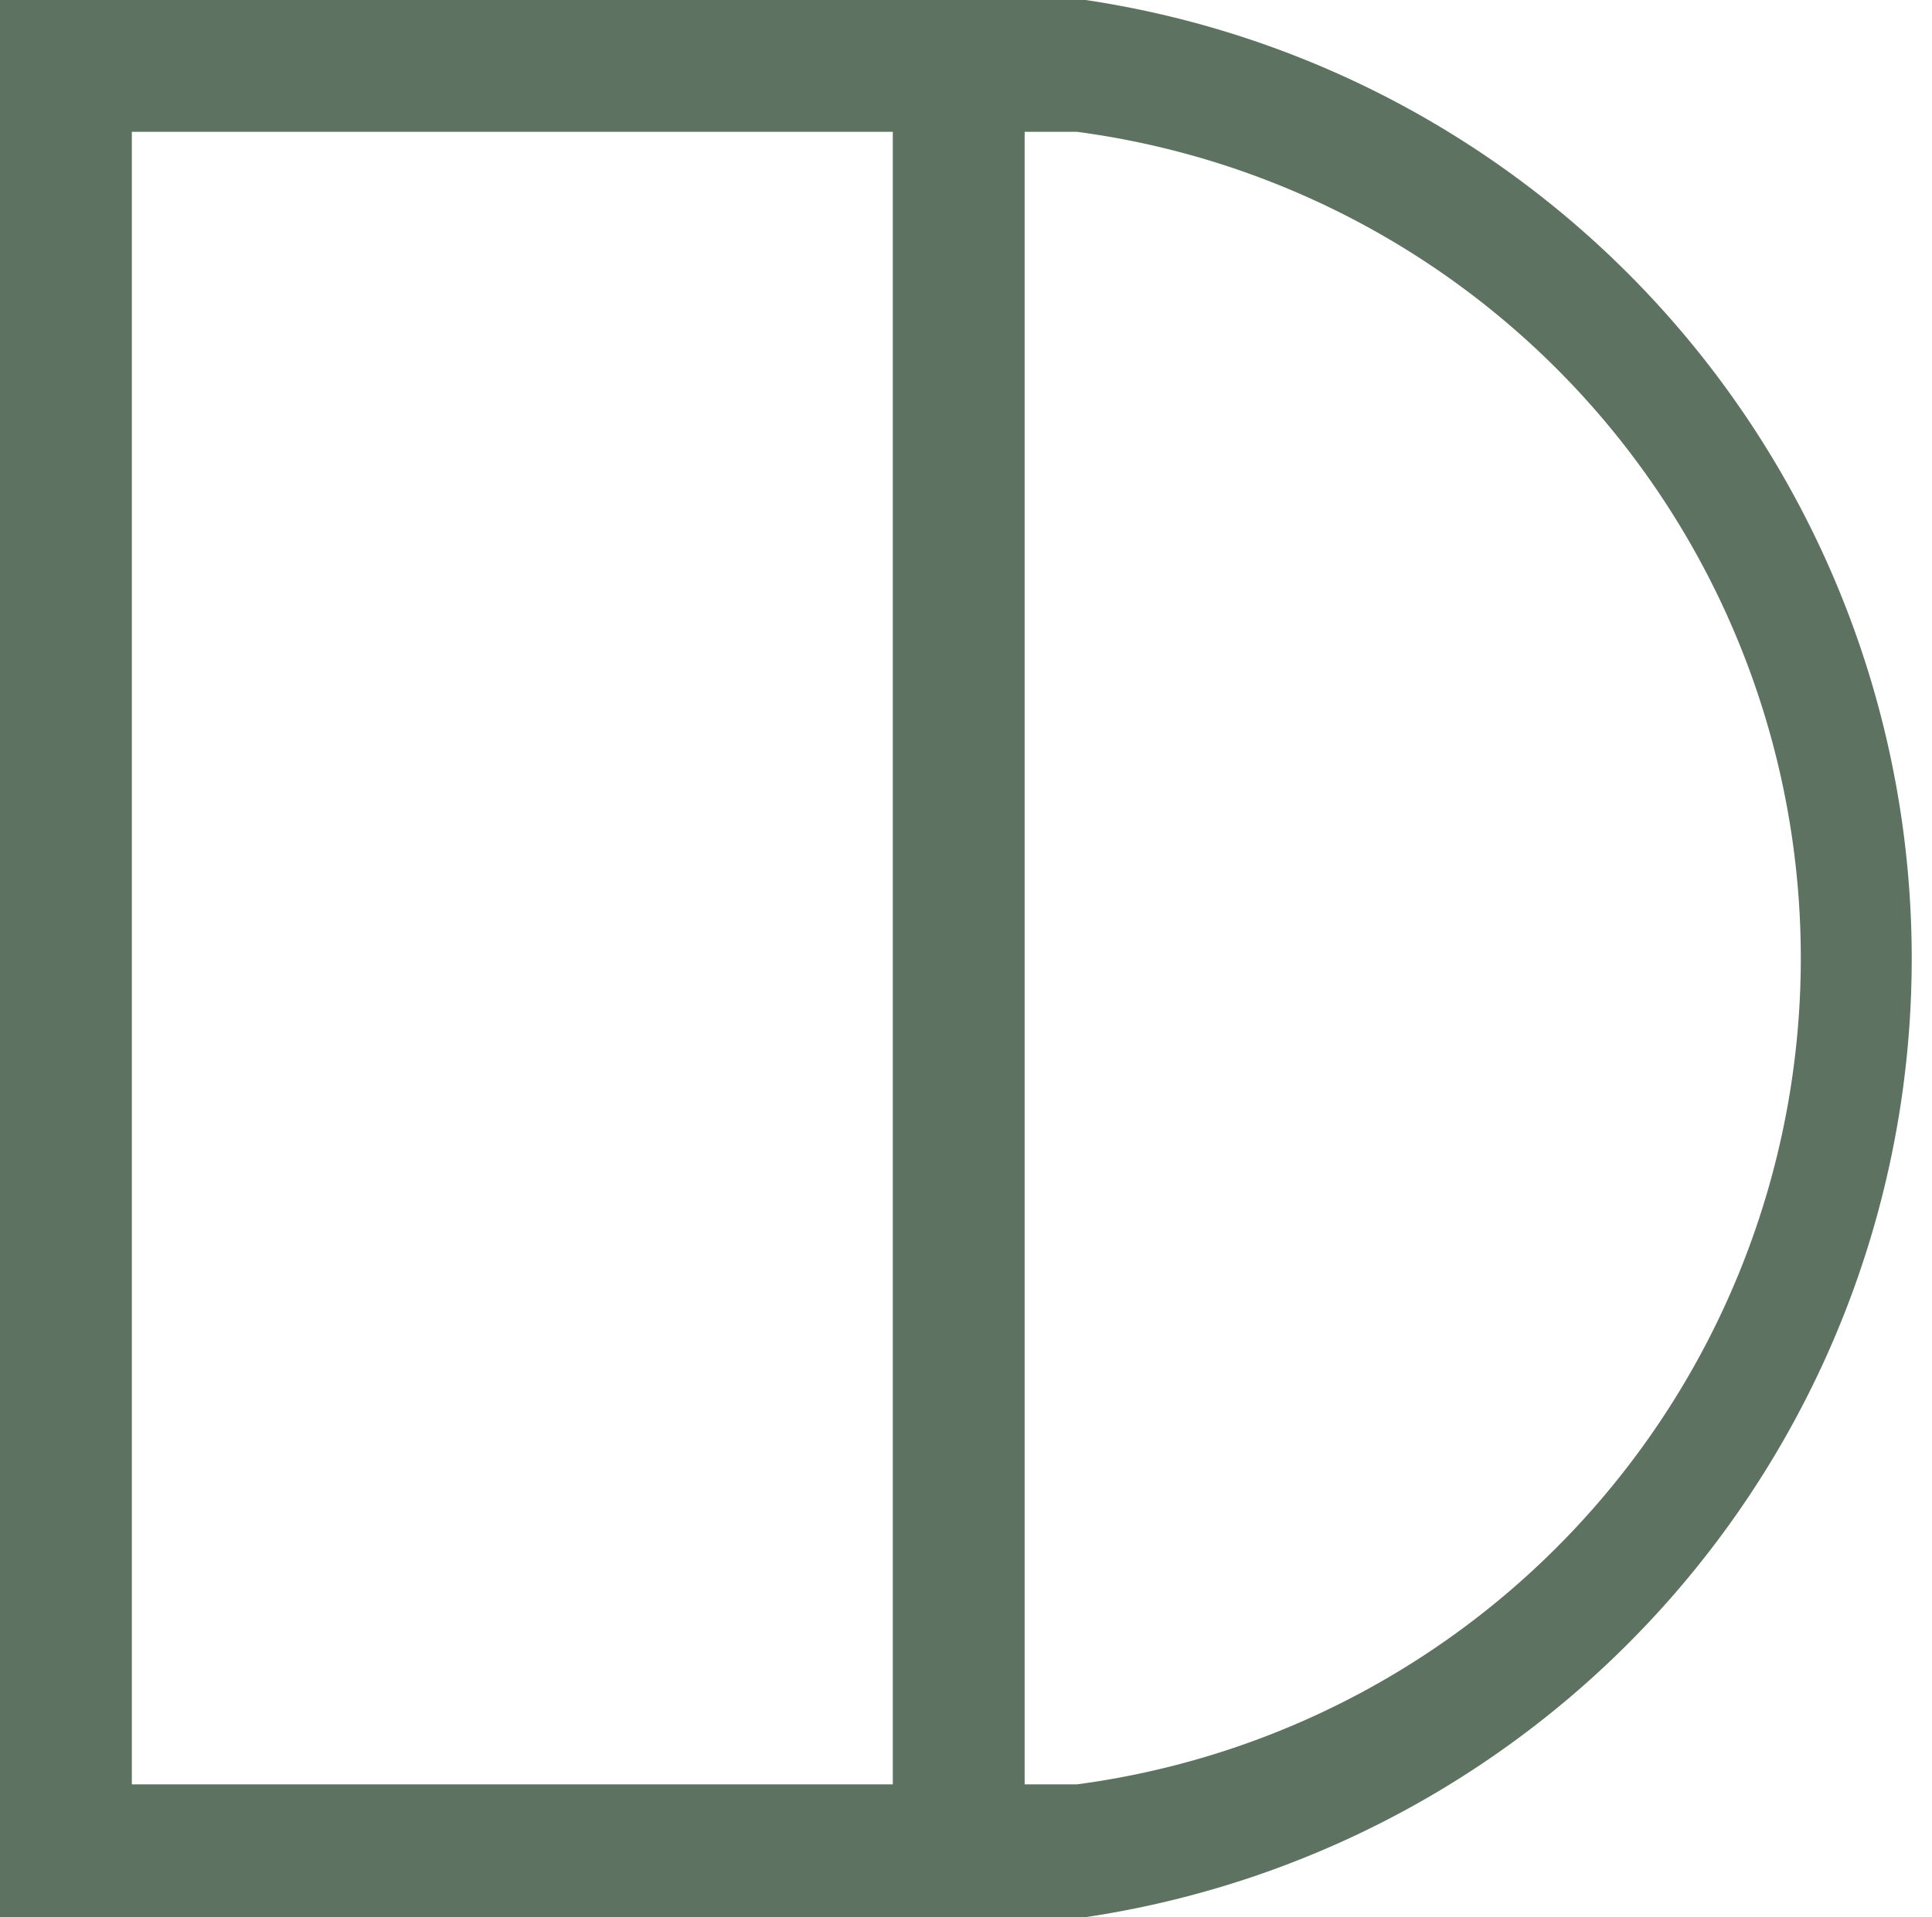 <svg xmlns="http://www.w3.org/2000/svg" viewBox="0 0 19.93 19.78"><defs><style>.cls-1{fill:#5d7261;}</style></defs><g id="Capa_2" data-name="Capa 2"><g id="Capa_1-2" data-name="Capa 1"><path class="cls-1" d="M1.36,1.36h9.75a8.6,8.6,0,0,1,0,17.05H1.36V1.36M0,0V19.78H11.2A10,10,0,0,0,11.2,0Z"/><rect class="cls-1" x="9.21" y="0.84" width="1.36" height="18.39"/></g></g></svg>
